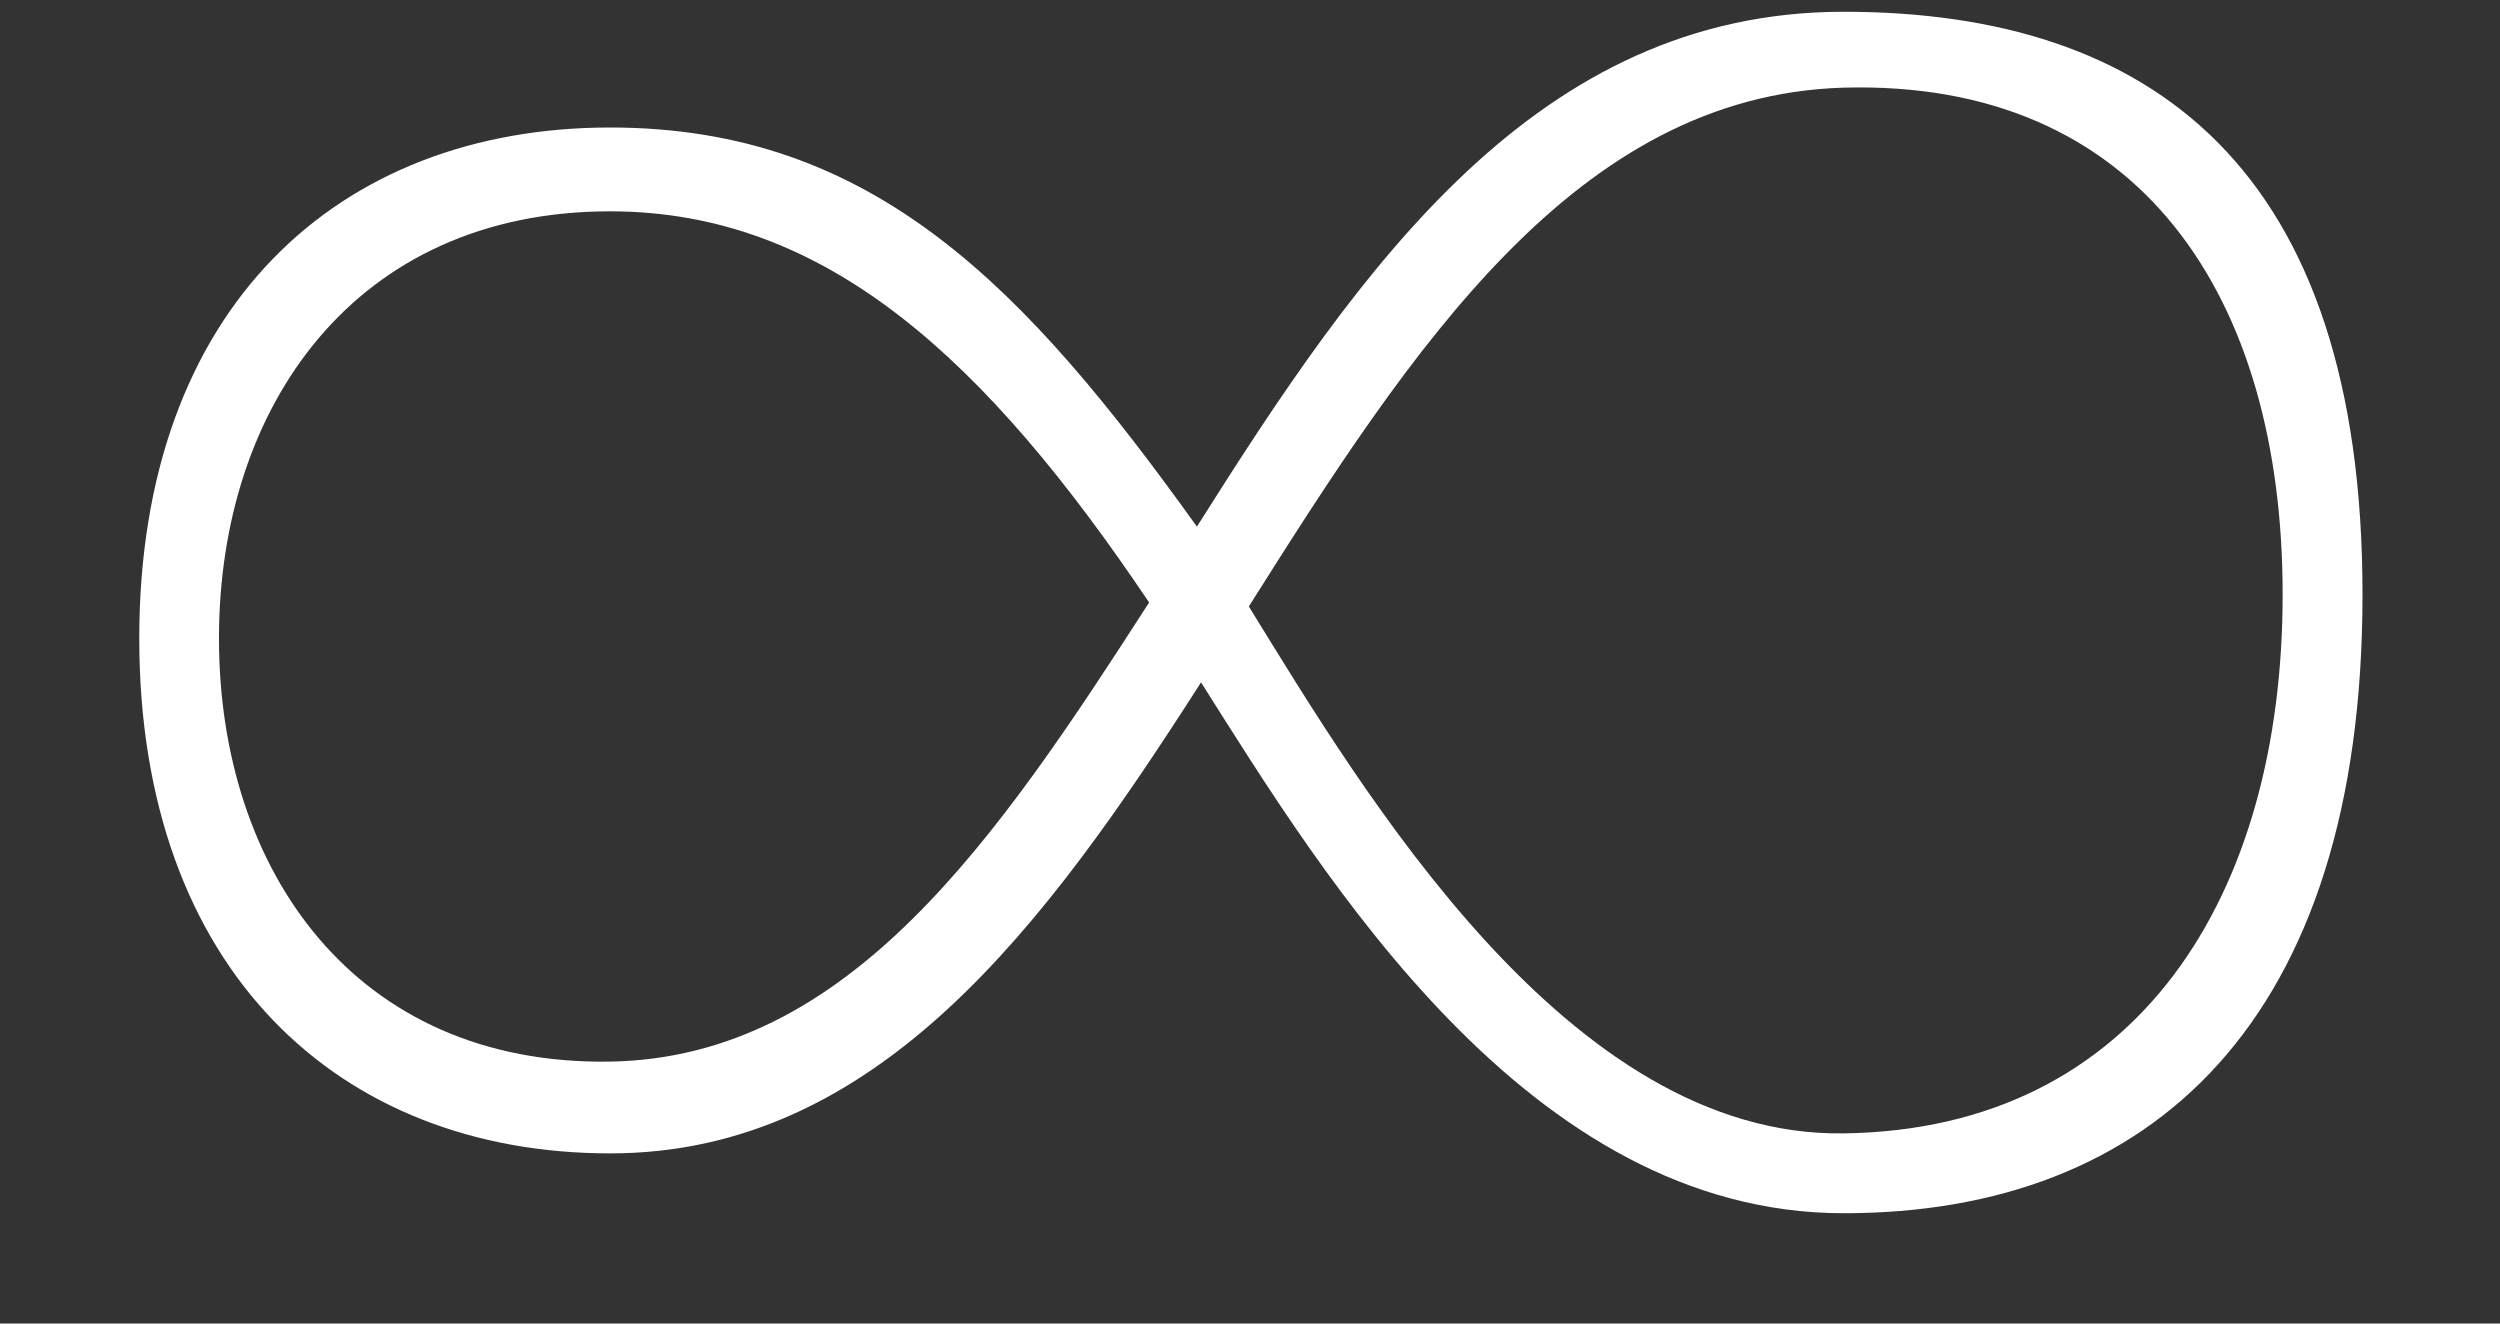 <?xml version="1.0" encoding="UTF-8"?> <svg xmlns="http://www.w3.org/2000/svg" width="17" height="9" viewBox="0 0 17 9" fill="none"><rect x="0" y="0" width="17" height="9" fill="#333333" stroke="none"/><path d="M12.537 8.25C10.392 8.25 9.008 5.97 8.167 4.64C7.108 6.296 5.968 7.843 4.149 7.843C2.304 7.843 0.947 6.594 0.947 4.341C0.947 2.089 2.304 0.867 4.149 0.867C5.941 0.867 6.972 1.953 8.139 3.581C9.252 1.817 10.447 0.08 12.537 0.08C14.627 0.08 16.065 1.139 16.065 4.043C16.065 6.947 14.627 8.25 12.537 8.25ZM8.492 4.124C9.279 5.4 10.664 7.734 12.537 7.707C14.545 7.68 15.522 6.079 15.522 4.043C15.522 2.007 14.545 0.541 12.537 0.596C10.718 0.65 9.605 2.36 8.492 4.124ZM7.814 4.097C6.701 2.441 5.615 1.437 4.149 1.437C2.412 1.437 1.489 2.767 1.489 4.341C1.489 5.916 2.412 7.246 4.149 7.219C5.778 7.191 6.782 5.699 7.814 4.097Z" fill="white"></path></svg> 